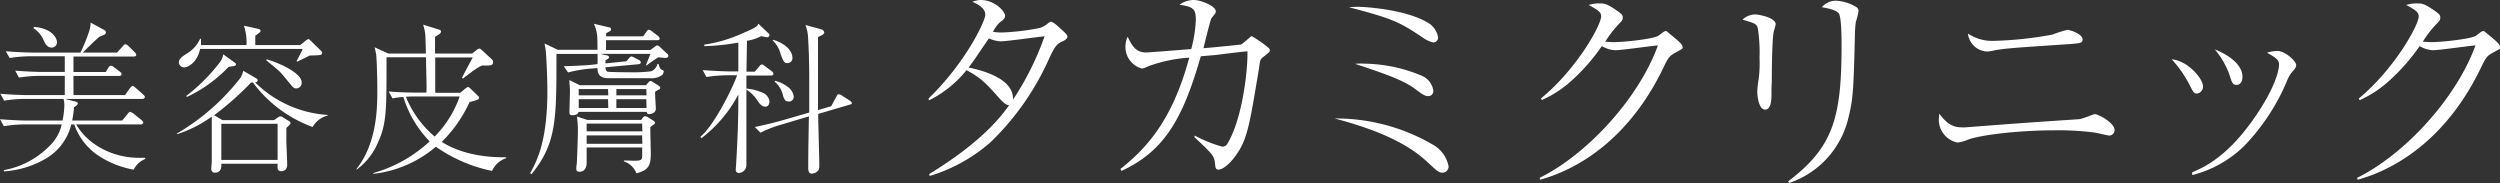 <svg xmlns="http://www.w3.org/2000/svg" viewBox="0 0 399.85 29.27"><rect x="0" y="0" width="399.85" height="29.27" fill="#333333" stroke="none"/><defs><style>.cls-1{fill:#fff;}</style></defs><g id="レイヤー_2" data-name="レイヤー 2"><g id="デザイン"><path class="cls-1" d="M21.38,27.13a14.85,14.85,0,0,1-6-2.48,10,10,0,0,1-3.51-4.75h-.47a8.72,8.72,0,0,1-4.36,5.63A15.11,15.11,0,0,1,.62,27.41v-.2a13.62,13.62,0,0,0,7.25-3.82,6.79,6.79,0,0,0,2-3.49H3.92a21.21,21.21,0,0,0-3.3.28L0,19.07c1.94.16,3.82.21,4.29.21H10a13.17,13.17,0,0,0,.29-2.4,3.66,3.66,0,0,0-.13-1.06H4a21.28,21.28,0,0,0-3.33.28L.05,15c1.94.16,3.82.21,4.31.21h6V12.13h-4a21.48,21.48,0,0,0-3.33.28l-.6-1.11c1.94.16,3.8.21,4.29.21h3.64V9H4.85a21.21,21.21,0,0,0-3.3.28L.93,8.2c1.94.16,3.82.21,4.29.21h7.64A26.42,26.42,0,0,0,14.2,5.18a4.62,4.62,0,0,0,.29-1.57l2.22,1.21a.39.39,0,0,1,.23.36c0,.23-.21.34-.29.39l-.77.31c-1,.93-1.47,1.34-2.63,2.53h5.47l.9-1c.24-.26.31-.33.42-.33a1,1,0,0,1,.54.31l.93.93c.28.28.28.38.28.44,0,.28-.31.28-.41.28H11.75v2.48h5.16l.39-.65c.23-.36.36-.36.44-.36a1,1,0,0,1,.49.23l.95.73a.49.49,0,0,1,.26.38c0,.24-.2.29-.38.29H11.75V15.2H20l.77-1.08c.13-.13.29-.37.44-.37s.36.21.47.29l1.21,1.06c.18.18.28.28.28.44s-.23.28-.38.28H10.38l1.57.39c.31.07.5.18.5.36s-.42.49-.62.57a14,14,0,0,1-.29,2.14h8l.87-1.06c.24-.28.29-.33.42-.33s.44.23.49.25l1.31,1.06c.13.13.29.26.29.42s-.23.28-.41.28H12.19c1.93,3.36,6,5.34,10,5.34.39,0,.7,0,1,0l.06.18A3.57,3.57,0,0,0,21.38,27.13ZM8.24,7.61c-.65,0-1-.57-1.27-1.19A4.12,4.12,0,0,0,5.34,4.51l.11-.21c3,.26,3.66,1.89,3.66,2.43A.84.84,0,0,1,8.24,7.61Z"/><path class="cls-1" d="M50,20.31a20.65,20.65,0,0,1-9.55-7.12,1.06,1.06,0,0,1-.28,0,47.8,47.8,0,0,1-5.92,5.24l1.32.78h8.26l.57-.39a.81.81,0,0,1,.47-.21,1,1,0,0,1,.46.21l.85.52c.18.1.29.18.29.36s-.47.59-.67.75c0,.25,0,.44,0,2,0,.54.13,3.2.13,3.82a1.27,1.27,0,0,1-.21.8,1,1,0,0,1-.74.31c-.65,0-.62-.47-.57-1.19h-9c0,.47,0,1.42-1,1.42a.55.55,0,0,1-.62-.59c0-.18.08-1.06.08-1.24,0-.78,0-2.07,0-2.84,0-1.24,0-3.1,0-4.29a19.62,19.62,0,0,1-5.55,2.81l0-.12a35.51,35.51,0,0,0,10.1-8.84,3.47,3.47,0,0,0,.49-1.18L41,12.54c.08.05.21.13.21.28s0,.24-.39.37a18.06,18.06,0,0,0,11.59,5.19v.1A3.83,3.83,0,0,0,50,20.31ZM51.19,8.8a12.66,12.66,0,0,1-1.6.07c-.33.13-1.78.88-2.06,1l-.11-.1c.34-.6.67-1.24,1-1.94H32c-.47,2.3-2.07,2.95-2.51,2.95A.86.86,0,0,1,28.6,10c0-.62.62-1,1.21-1.39A5.28,5.28,0,0,0,32,6.21h.15c0,.47,0,.68,0,1h7.28a8.8,8.8,0,0,0-.41-3.1l2.32.52a.37.37,0,0,1,.34.34c0,.12-.16.25-.85.74,0,.24,0,1.3,0,1.5h7.18l.9-.72c.18-.13.29-.23.42-.23s.28.18.43.31l1.5,1.47a.56.56,0,0,1,.26.41A.37.37,0,0,1,51.19,8.8ZM37.4,10.58c-.12,0-.72.1-.85.13a22.39,22.39,0,0,1-6.66,4.8l-.08-.18a28.77,28.77,0,0,0,5.45-5.5,2.75,2.75,0,0,0,.44-1.14L37.53,10a.37.37,0,0,1,.21.31C37.74,10.48,37.51,10.55,37.4,10.58Zm7,9.22h-9v5.78h9Zm3-5.66c-.41,0-.54-.15-1.14-.9-.82-1-1.13-1.37-1.5-1.76s-1.88-1.57-2.19-1.86l.08-.13c1.73.47,5.6,2.12,5.6,3.7A.89.89,0,0,1,47.45,14.14Z"/><path class="cls-1" d="M78.71,27.34a24.09,24.09,0,0,1-8.78-3.72l-.21-.16a18.56,18.56,0,0,1-10,4.34v-.13a21.91,21.91,0,0,0,9-5.06,17.59,17.59,0,0,1-4.21-7.1,11.78,11.78,0,0,0-1.73.23l-.62-1.11c1.94.16,3.82.18,4.29.18h1.75c.06-1.08,0-1.75-.07-5.65H61.82V10.4c0,7.36,0,9.58-1.52,12.73a10.33,10.33,0,0,1-3.26,4L57,27.05c3.35-4.23,3.35-9.91,3.35-12.78,0-1.83-.1-4.85-.18-5.52,0-.13-.2-.93-.26-1.19l2.2,1h6c0-.49-.05-2.69-.1-3.13a7.1,7.1,0,0,0-.34-1.49l2.48.77c.23.08.39.13.39.34s-.26.41-.41.49l-.55.36c0,.15,0,1.88,0,2.66h5.94L76.23,8a.85.85,0,0,1,.44-.23c.13,0,.33.18.44.28l1.57,1.45a.51.51,0,0,1,.18.41c0,.57-.38.57-1.21.57h-.59a10.88,10.88,0,0,0-2,1.32,11.06,11.06,0,0,0-1,.77l-.16-.13c.21-.49,1.63-3.1,1.71-3.25h-6v5.65h4l.78-.64a1.66,1.66,0,0,1,.44-.29c.13,0,.26.11.44.29l1.13,1.08c.16.13.21.21.21.34a.35.35,0,0,1-.23.33c-.26.11-1.14.34-1.29.39a21.09,21.09,0,0,1-4.44,6.35c2.06,1.32,5.44,2.53,10.3,2.46v.15A3.7,3.7,0,0,0,78.71,27.34ZM66.11,15.43c-.34,0-.47,0-1.19.05a16.26,16.26,0,0,0,4.6,6.36,17.22,17.22,0,0,0,4-6.41Z"/><path class="cls-1" d="M106.38,9.26c-.18,0-.91-.08-1.06-.1-.52.28-1.32.88-1.94,1.32l-.07-.06c.23-.59.49-1.21.72-1.8h-8l1,.23c.12,0,.38.1.38.31s-.38.39-.57.46c0,.36,0,.39,0,.52l3.36-.34.36-.44c.2-.23.28-.33.41-.33a1.6,1.6,0,0,1,.49.18l.75.39a.5.5,0,0,1,.28.38c0,.21-.2.26-.36.29l-5.29.49c0,.36.1.62.33.7s3.05.1,3.59.1a22.47,22.47,0,0,0,3.39-.16,1.68,1.68,0,0,0,1-1.16h.19c.1.42.18.73.46.88s.36.18.36.28a1.11,1.11,0,0,1-.2.55,2.74,2.74,0,0,1-1.84.56H97.39c-1.24,0-1.81-.41-1.83-1.62L94.14,11a20.87,20.87,0,0,0-3.28.59l-.7-1c2-.05,3.8-.16,4.29-.21l1.11-.13a14.19,14.19,0,0,0,0-1.62H89V9c0,10.2,0,13.94-4,18.87l-.21-.18C86,25.58,87.55,22.3,87.55,14.5c0-2.09-.18-5.7-.25-6.25,0-.2-.18-1.11-.21-1.29l2.12,1h6.35c0-2.25,0-2.82-.57-4.16l2.4.57c.11,0,.34.07.34.31a.36.36,0,0,1-.16.31c-.07,0-.54.28-.62.33a3.85,3.85,0,0,0,0,.49h5.91l.49-.67c.1-.18.26-.39.44-.39a1.16,1.16,0,0,1,.46.24l1,.77a.68.68,0,0,1,.26.39c0,.23-.18.28-.39.28H96.93V8H104l.59-.42s.26-.2.31-.23a.29.29,0,0,1,.23-.08c.16,0,.24.08.44.26l1.06,1c.16.13.26.24.26.37C106.92,9.26,106.48,9.26,106.38,9.26Zm-1,5.06a2.9,2.9,0,0,0-.59.36,2.13,2.13,0,0,0,0,.55c0,.33.1,1.93.1,2.06a.76.76,0,0,1-.31.72,1.38,1.38,0,0,1-.75.24c-.36,0-.39-.24-.39-.36H92.54c-.08.38-.52.54-1,.54s-.46-.26-.46-.54c0-.55.08-3,.08-3.46,0,0-.08-1.37-.11-1.63l1.68.83h10.59l.41-.47c.15-.15.21-.21.31-.21a.5.5,0,0,1,.31.13l1,.62c.12.11.25.18.25.34A.35.35,0,0,1,105.42,14.32Zm-.85,5.61a4.94,4.94,0,0,0-.52.41c0,.67.08,4.1.08,4.21,0,2-.41,2.66-2.3,3.17a3.27,3.27,0,0,0-2-1.91v-.15l1.7.05c1,0,1.22-.16,1.22-.67V23.59H93.83V26c0,1.47-1,1.47-1.16,1.47-.49,0-.49-.31-.49-.47s0-.61.07-.74c.11-2.35.18-4.63.18-5.53a18.54,18.54,0,0,0-.15-2.09l1.65.54h8.63l.28-.39a.43.43,0,0,1,.34-.2,1.43,1.43,0,0,1,.36.1l.93.59c.23.16.28.24.28.37A.35.35,0,0,1,104.57,19.93Zm-7.28-5.68H92.56v1h4.73Zm0,1.62H92.56v1.4h4.73Zm5.45,3.9H93.83V21h8.91Zm0,1.89H93.83V23h8.91Zm.67-7.41H98.58v1h4.83Zm0,1.62H98.58v1.4h4.83Z"/><path class="cls-1" d="M123.31,12.08h-3.93l0,2.09a7.77,7.77,0,0,1,2.55.64,1.74,1.74,0,0,1,1.14,1.42c0,.18-.08.83-.65.83s-.93-.47-1.29-1a5.79,5.79,0,0,0-1.75-1.73c0,1.91,0,12.09,0,12.09a1.26,1.26,0,0,1-1.18,1.24.48.48,0,0,1-.52-.55c0-.15.08-1.13.08-1.34.33-5.29.33-8.8.33-10.66a21.22,21.22,0,0,1-5.91,7l-.16-.24c2.3-1.88,5.37-8.26,5.87-9.83h-1.58a21.58,21.58,0,0,0-3.33.28l-.59-1.11c1.93.15,3.79.21,4.28.21h1.42V6.81a35.6,35.6,0,0,1-5.45.57V7.14a22.81,22.81,0,0,0,6.2-1.85c2.2-.93,2.27-1.09,2.45-1.5l1.55,1.47c.18.18.21.18.21.33a.35.35,0,0,1-.31.37,9.05,9.05,0,0,1-1-.18,7.3,7.3,0,0,1-2.27.74l-.08,4.94h1.32l.72-.83c.26-.31.31-.31.42-.31s.18,0,.49.26l1.11.82a.61.61,0,0,1,.25.39C123.69,12.05,123.46,12.08,123.31,12.08Zm12.55,4.67-5,1.47c0,1.29.18,7,.18,8.16,0,.67-.1.83-.2.9a1.39,1.39,0,0,1-1,.49c-.44,0-.57-.36-.57-.87,0-.21,0-1.11,0-1.29,0-1.11.08-6,.11-7L124.73,20a18.71,18.71,0,0,0-3.1,1.22l-.9-.91c1.91-.38,3.74-.88,4.18-1L129.43,18c0-1,0-4.15,0-5.14,0-3.09-.08-4.9-.18-6.68A6.63,6.63,0,0,0,128.83,4l2.56.7a.64.64,0,0,1,.44.49c0,.29-.44.49-1,.72v10c0,.25,0,1.47,0,1.7l2.11-.62.81-1.5c.2-.38.23-.41.36-.41a1.14,1.14,0,0,1,.44.13l1.31.85c.08.05.39.26.39.44S136.06,16.7,135.86,16.75Zm-9.92-6.66c-.54,0-.62-.23-1.08-1.42a4.66,4.66,0,0,0-1.27-2.2v-.1c1.16.23,3.15,1.34,3.15,2.89A.78.78,0,0,1,125.94,10.09Zm.18,6.14c-.36,0-.64-.07-.9-1a3.9,3.9,0,0,0-1.29-2.14v-.18a5.74,5.74,0,0,1,2.09,1,2.26,2.26,0,0,1,.93,1.55A.74.74,0,0,1,126.12,16.23Z"/><path class="cls-1" d="M148.51,15.76c6-5.81,9.08-12.42,9.08-13.4,0-1.16-1.41-1.78-2.07-2.07A3.73,3.73,0,0,1,156.87,0c2.25,0,3.88,1.85,3.88,2.5,0,.44-.21.62-.94,1.16a7.2,7.2,0,0,0-1,1.42,7.48,7.48,0,0,0,1.6.11,37.18,37.18,0,0,0,5.95-.73,3.89,3.89,0,0,0,1.24-.72c.29-.22.4-.26.51-.26.29,0,1,.62,1.3.91,1.17,1.05,1.31,1.2,1.31,1.49s-.36.54-.83.76c-.8.33-1.17.73-2.11,2.76a42.76,42.76,0,0,1-9.33,13.33,26.22,26.22,0,0,1-9.74,5.41l-.11-.29C157,22.7,160,18.78,161.41,16.82c-.44,0-.84-.3-1.56-1.09-2.11-2.36-2.84-3.2-5.27-4.51a17.8,17.8,0,0,1-6,4.83Zm18.56-9.95c-1,.07-5.95.8-7.08.8a5.4,5.4,0,0,1-1.82-.47c-.87,1.23-2.07,3.05-2.57,3.74-.37.51-.51.69-.69.91,2.32.51,7.26,1.78,7.11,5.15A45.89,45.89,0,0,0,167.07,5.81Z"/><path class="cls-1" d="M191.08,21.68a20.78,20.78,0,0,0,4.43,1.78.94.94,0,0,0,.8-.47c2.58-4.29,3.31-12.68,3.2-14.78-1.06.07-3.82.43-5,.58L192.06,9c-2.65,9.08-5.34,15-12.71,18.34l-.14-.32c4.06-3.23,8.28-7.67,11-17.8a23.16,23.16,0,0,0-6.36,1.31c-.94.4-1,.43-1.23.43A3.59,3.59,0,0,1,180,7.48a3.78,3.78,0,0,1,.36-1.6c.69,1.42,1.27,2.51,2.95,2.51.43,0,6.39-.47,7.22-.55a21.28,21.28,0,0,0,.73-4.64c0-1.86-.47-2.11-2.62-2.44A3.88,3.88,0,0,1,191,0c.95,0,3.45.91,3.45,1.82,0,.21,0,.25-.54.9-.18.19-.26.4-.51,1.35-.15.54-.8,3.12-.91,3.63.51,0,5.85-.55,6-.58.32-.15,1.6-1.35,1.7-1.35a22.5,22.5,0,0,1,2.33,1.57c.43.36.58.5.58.72s-.11.33-.87.91-.66.55-.87,2c-1.53,9.19-1.86,11.44-3.85,14.09-.77,1.06-1.89,2.07-2.65,2.07-.44,0-.48-.43-.51-.83-.15-1.38-.29-1.53-3.31-4.36Z"/><path class="cls-1" d="M229.11,23.1a5.07,5.07,0,0,1,2.58,3.52,1,1,0,0,1-1,1c-.62,0-1-.43-2.36-1.67-3.49-3.3-8.72-5.37-14.86-7A30.77,30.77,0,0,1,229.11,23.1Zm-11.73-22c1.27,0,7.44.47,10.82,2.43A3.39,3.39,0,0,1,230,5.92a.77.77,0,0,1-.76.87,4.78,4.78,0,0,1-1.71-.8c-3.74-2.5-4.79-3-11.77-4.83C216.58,1.09,216.94,1.09,217.38,1.09Zm.65,9.08a24.41,24.41,0,0,1,9.33,1.92,3.08,3.08,0,0,1,1.89,2.4.8.8,0,0,1-.87.87c-.54,0-1.09-.43-2.07-1.16-1.45-1.09-3.67-2.07-9.59-4A9.71,9.71,0,0,1,218,10.17Z"/><path class="cls-1" d="M246.25,28.44c7.66-3.78,15.87-12.75,18.92-21.18-1.05.08-5.81.77-6.79.77a4.5,4.5,0,0,1-2.18-.66,30.77,30.77,0,0,1-4.68,5.38A17.85,17.85,0,0,1,246.61,16l-.14-.26C252.24,11,256.09,4,256.09,2.61c0-.72-.65-1.08-2-1.81a5.36,5.36,0,0,1,1.82-.25c.65,0,1.09,0,2.87,1.27.65.47.76.61.76,1s-.15.54-.55.94a18.18,18.18,0,0,0-2.25,2.91c.29,0,.91.07,1.31.07,1.81,0,6.32-.51,7.15-1,.18-.11.95-.77,1.17-.77s.29.08.5.29c1.53,1.24,2.26,1.82,2.26,2.33,0,.22-.08.22-.84.65-1.2.66-1.38.76-2.21,2.51-5,10.46-12.57,16-19.76,18Z"/><path class="cls-1" d="M283.33,14v1.16c0,.51,0,2.37-1,2.37s-1.27-2-1.27-2.91a14.63,14.63,0,0,1,.21-1.89,19.79,19.79,0,0,0,.15-3.45,25.72,25.72,0,0,0-.29-4.87c-.26-.61-.47-.69-2.43-1.27a3,3,0,0,1,2-.83c.61,0,3.3.51,3.3,1.56,0,.22-.36,1.27-.36,1.49-.18,1.23-.26,4.87-.26,7.73ZM286,29c7.16-5.41,8.54-10.13,8.54-21.65,0-1,0-4.57-.44-5.19s-2.11-.91-2.72-1A3,3,0,0,1,293.58.11,6.86,6.86,0,0,1,297,1.2a.74.74,0,0,1,.25.62,13.21,13.21,0,0,1-.43,1.7,18.77,18.77,0,0,0-.15,2.22c-.21,8.9-.29,10.2-1.12,13.44a14.46,14.46,0,0,1-9.41,10.09Z"/><path class="cls-1" d="M313.88,20.37a2.17,2.17,0,0,0,.44,0c9-.69,10-.76,18.26-1.31a9.41,9.41,0,0,0,1.46-.47c.8-.29.87-.33,1-.33.62,0,3.16,1.42,3.16,2.51a.86.86,0,0,1-.8.91c-.36,0-2-.44-2.4-.48a44.25,44.25,0,0,0-6.35-.36c-5.78,0-11.7.73-13.77,1.45a6.55,6.55,0,0,1-1.78.51,3.72,3.72,0,0,1-3-3.88,7.18,7.18,0,0,1,.08-.73C311.56,20.05,312.57,20.37,313.88,20.37Zm4.87-13.83a59.43,59.43,0,0,0,9.48-1,20.67,20.67,0,0,1,2.43-.77c.4,0,2.43.66,2.43,1.53,0,.58-.32.62-2.21.76-8.72.58-10.28.69-11.92,1a6.31,6.31,0,0,1-1.09.18,3.22,3.22,0,0,1-3.12-2.87A7,7,0,0,0,318.75,6.54Z"/><path class="cls-1" d="M352.34,13.76a1.09,1.09,0,0,1-1,1.2c-.44,0-.51-.14-1.27-1.63a18.73,18.73,0,0,0-2.73-3.85C350,9.73,352.34,12.64,352.34,13.76ZM350.6,27.57c2.11-.91,6.21-2.73,11-10.28,2.62-4.18,2.91-6.36,2.91-7s-.47-1.09-1.93-1.85a5.43,5.43,0,0,1,1.67-.29c1.28,0,3,1.67,3,2.25,0,.32-.07.43-.72,1.2a5,5,0,0,0-.66,1.12A33.7,33.7,0,0,1,359,23.28,18.27,18.27,0,0,1,350.64,28Zm8.06-15.29c0,1.12-.69,1.3-.94,1.3-.62,0-.73-.32-1.16-1.67a12.59,12.59,0,0,0-2.33-4C356.34,8.72,358.66,10.28,358.66,12.28Z"/><path class="cls-1" d="M377,28.44c7.67-3.78,15.87-12.75,18.93-21.18-1.06.08-5.82.77-6.8.77A4.45,4.45,0,0,1,387,7.37a31.38,31.38,0,0,1-4.69,5.38,17.94,17.94,0,0,1-4.9,3.27l-.15-.26C383,11,386.85,4,386.85,2.61c0-.72-.66-1.08-2-1.81a5.36,5.36,0,0,1,1.82-.25c.65,0,1.09,0,2.87,1.27.65.47.76.61.76,1s-.15.54-.54.94a17.27,17.27,0,0,0-2.26,2.91c.29,0,.91.07,1.31.07,1.82,0,6.32-.51,7.16-1,.18-.11.94-.77,1.16-.77s.29.08.51.29c1.52,1.24,2.25,1.82,2.25,2.33,0,.22-.07.22-.84.65-1.2.66-1.38.76-2.21,2.51-5,10.46-12.57,16-19.76,18Z"/></g></g></svg>